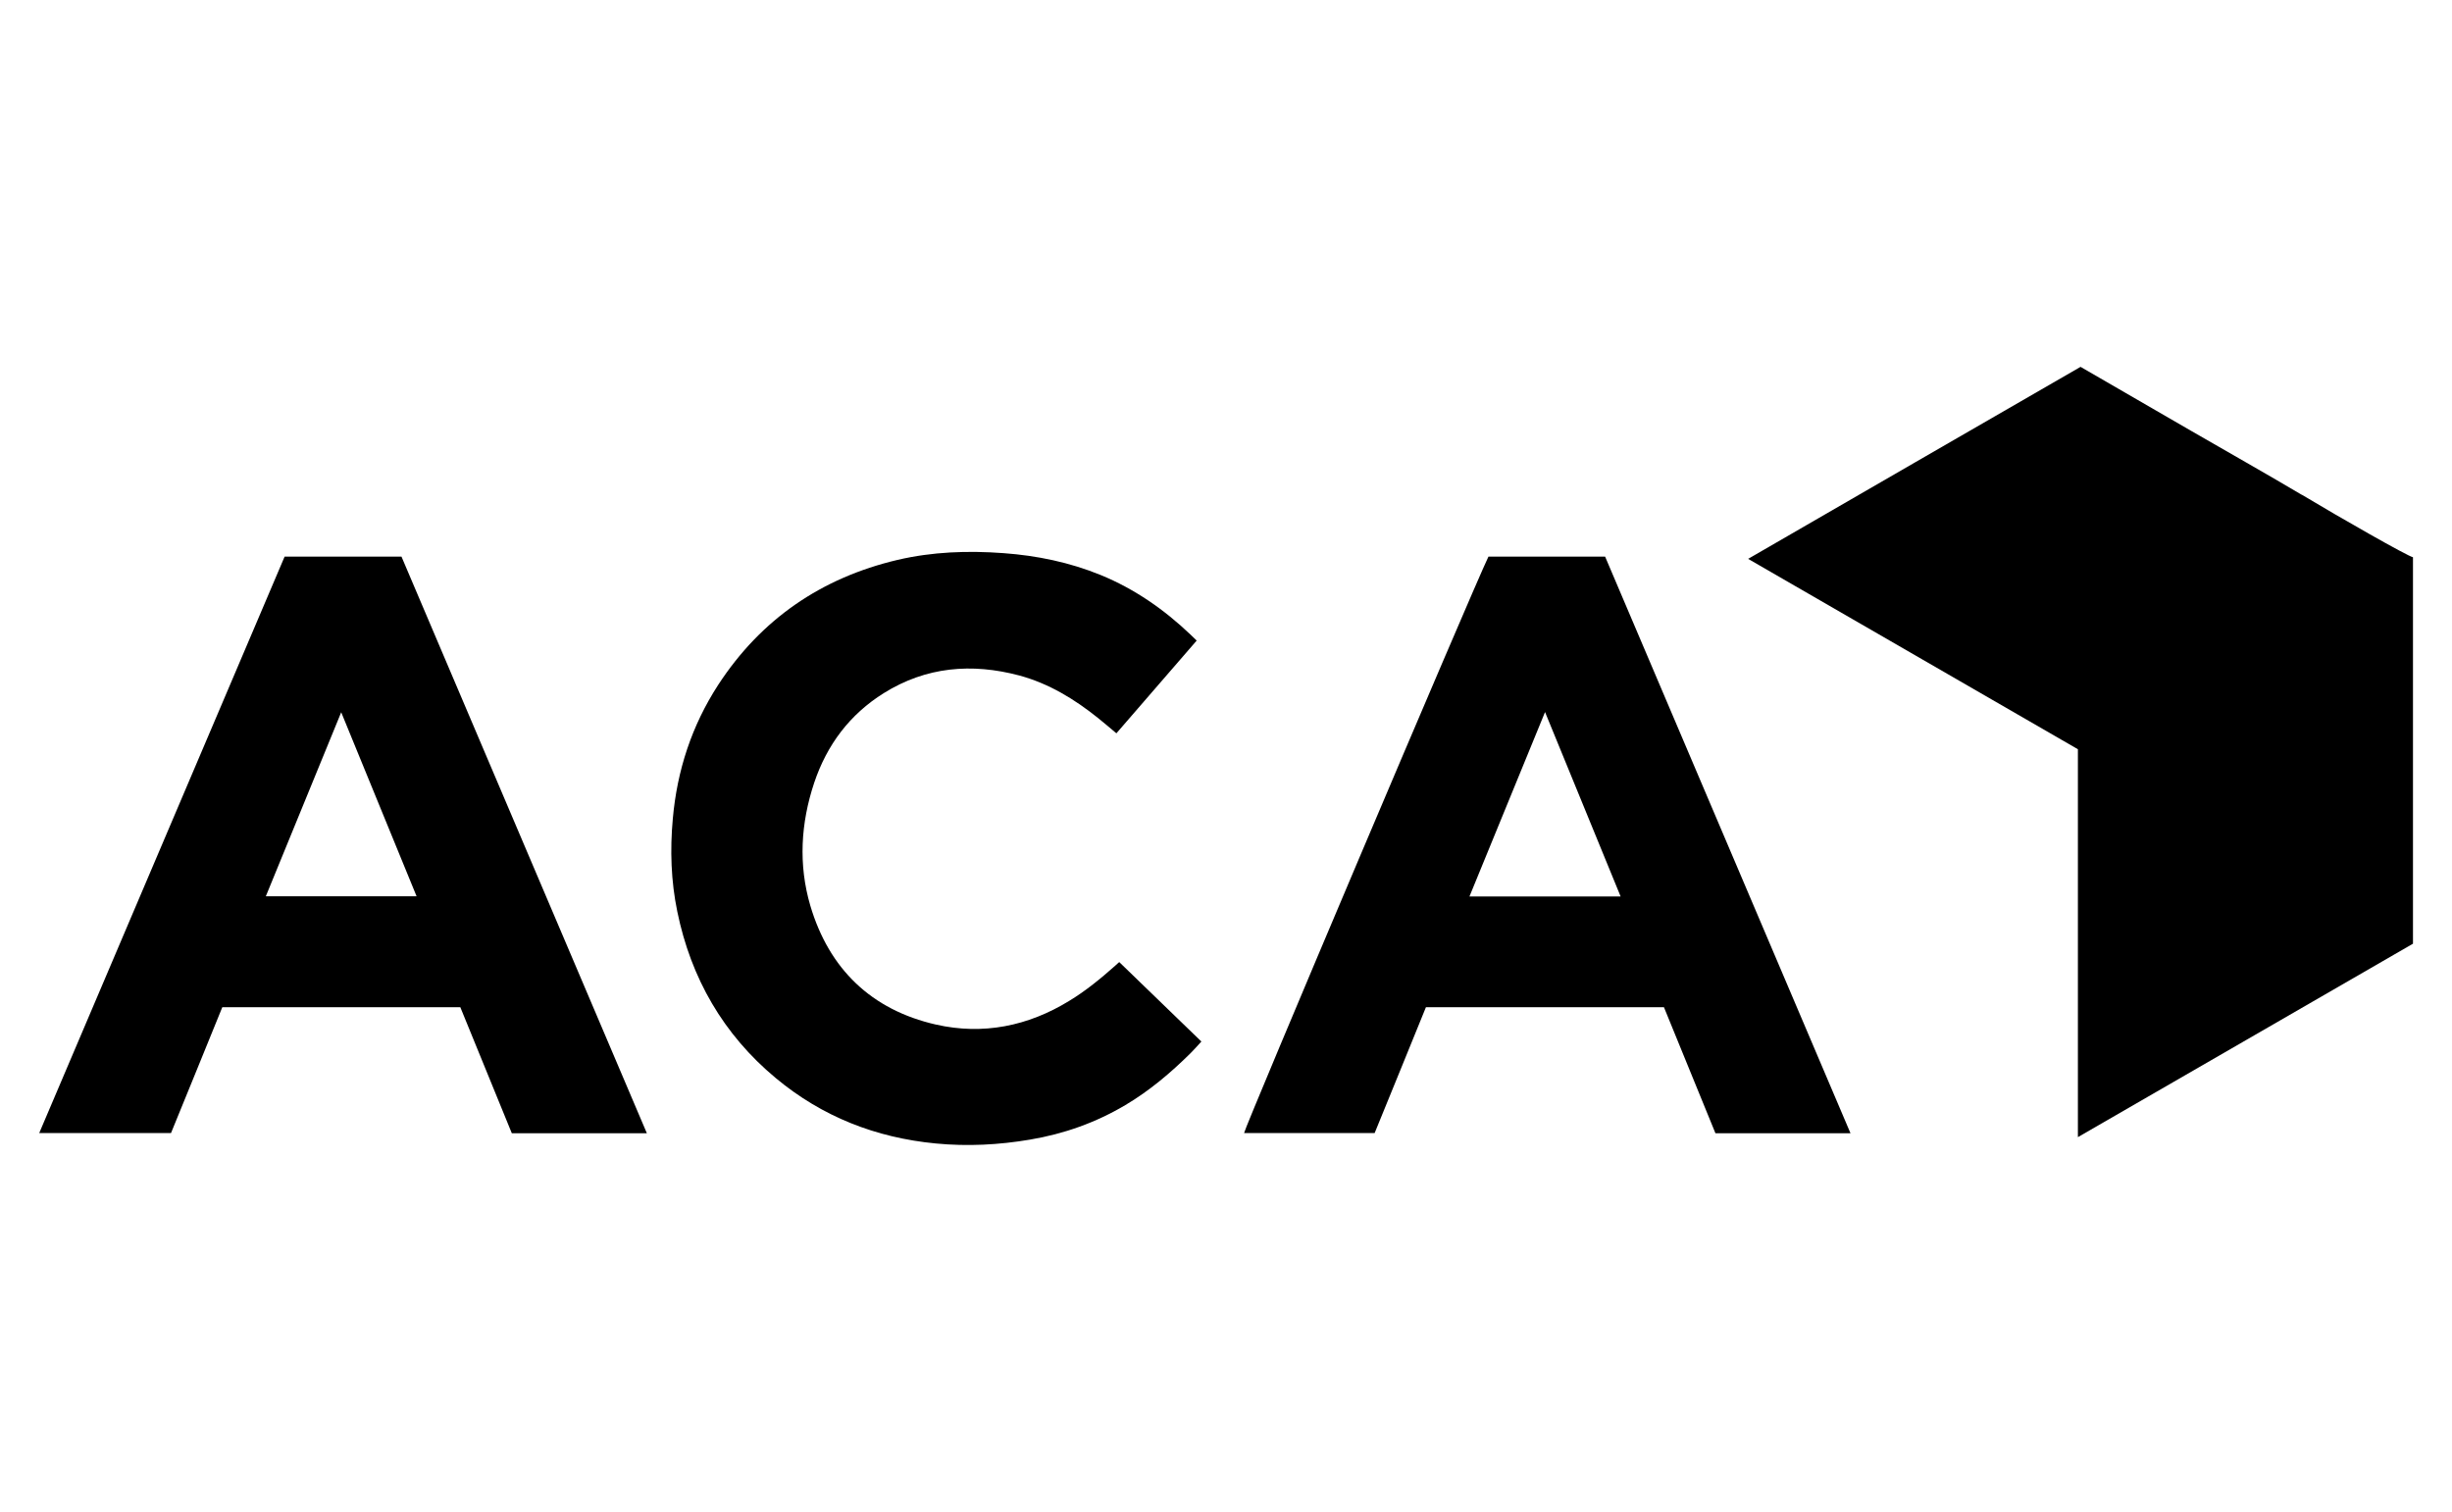 <?xml version="1.0" encoding="UTF-8"?>
<svg xmlns="http://www.w3.org/2000/svg" viewBox="0 0 120.01 74.03">
  <g id="uuid-b29c266b-b36b-41b5-8d22-81aba54aca2c">
    <g>
      <path d="m112.65,24.22c-1.8-1.07-3.62-2.09-5.43-3.14-1.8-1.04-3.6-2.08-5.39-3.12-5.42,3.13-10.83,6.25-16.27,9.4,5.41,3.12,10.77,6.22,16.14,9.32v18.99c5.5-3.17,10.94-6.32,16.4-9.47v-18.92c-.28-.06-3.54-1.92-5.44-3.06Z"></path>
      <path d="m13.93,27.25c-4,9.4-8,18.8-12.01,28.22h6.45c.84-2.06,1.68-4.11,2.51-6.16h11.65c.84,2.06,1.68,4.12,2.52,6.17h6.61c-4.01-9.42-8.01-18.83-12.01-28.23h-5.71Zm-.92,16.63c1.23-3.01,2.45-5.99,3.69-9.01,1.24,3.03,2.46,6,3.69,9.01h-7.38Z"></path>
      <path d="m72.85,27.25c-.89,1.87-11.94,27.96-11.96,28.22h6.39c.84-2.06,1.68-4.11,2.51-6.16h11.65c.84,2.05,1.68,4.11,2.52,6.17h6.61c-4.02-9.44-8.02-18.84-12.01-28.23h-5.7Zm-.93,16.64c1.23-3.01,2.46-6,3.7-9.03,1.24,3.02,2.46,6,3.7,9.03h-7.39Z"></path>
      <path d="m54.58,47.28c-.71.63-1.44,1.23-2.25,1.72-2.02,1.24-4.22,1.68-6.52,1.16-3.16-.72-5.23-2.72-6.15-5.82-.59-2.01-.47-4.04.19-6.02.62-1.85,1.74-3.35,3.41-4.39,2.07-1.29,4.3-1.48,6.63-.86,1.44.39,2.69,1.15,3.85,2.08.3.24.59.49.9.75,1.32-1.52,2.62-3.03,3.93-4.54-.12-.11-.21-.2-.3-.29-1.29-1.23-2.74-2.24-4.4-2.92-1.52-.62-3.11-.95-4.75-1.07-1.75-.13-3.48-.07-5.19.33-3.73.88-6.68,2.9-8.78,6.12-1.29,1.99-2.01,4.18-2.22,6.55-.14,1.53-.09,3.05.22,4.55.67,3.26,2.25,6.01,4.82,8.15,2.27,1.89,4.9,2.92,7.83,3.2,1.55.15,3.09.07,4.62-.19,1.66-.28,3.21-.83,4.66-1.69,1.18-.7,2.22-1.58,3.19-2.54.17-.17.33-.35.53-.57-1.35-1.31-2.67-2.59-4.02-3.89-.03.03-.12.1-.19.17Z"></path>
    </g>
  </g>
  <g id="uuid-dfb45b3f-1b7b-457d-aa1b-6773fa926510">
    <path d="m-522.77-450.91l22.33,22.34h10.33c-6.35-5.87-11.43-13.49-14.97-22.34h-17.69Zm21.61,0c3.9,9.19,9.59,16.86,16.7,22.34h4.53v-22.34h-21.22Zm25.09,0v22.34h4.33c7.12-5.48,12.82-13.15,16.74-22.34h-21.07Zm24.98,0c-3.56,8.85-8.64,16.47-15.01,22.34h10.39l22.34-22.34h-17.72Zm-80.38-29.44v20.74l4.82,4.82h20.14c-2.62-7.8-4.1-16.43-4.28-25.56h-20.68Zm24.34,0c.18,9.19,1.71,17.84,4.45,25.56h22.74v-25.56h-27.19Zm31.06,0v25.56h22.58c2.76-7.73,4.3-16.37,4.5-25.56h-27.09Zm30.74,0c-.19,9.14-1.69,17.76-4.32,25.56h20.15l4.95-4.95v-20.62h-20.78Zm-81.18-29.24l-4.96,5.03v20.34h20.68c.19-9.08,1.66-17.63,4.25-25.37h-19.97Zm23.81,0c-2.7,7.67-4.23,16.24-4.43,25.37h27.19v-25.37h-22.76Zm26.63,0v25.37h27.1c-.18-9.13-1.7-17.71-4.39-25.37h-22.7Zm26.55,0c2.57,7.74,4.03,16.3,4.21,25.37h20.77v-20.35l-5.02-5.02h-19.96Zm-51.27-26.04l-21.89,22.17h17.56c3.49-8.79,8.49-16.35,14.74-22.17h-10.41Zm16.02,0c-6.98,5.43-12.58,13.04-16.43,22.17h21.26v-22.17h-4.83Zm8.7,0v22.17h21.21c-3.83-9.13-9.42-16.74-16.39-22.17h-4.83Zm10.44,0c6.24,5.82,11.23,13.38,14.7,22.17h17.49l-22.17-22.17h-10.02Z"></path>
  </g>
</svg>
